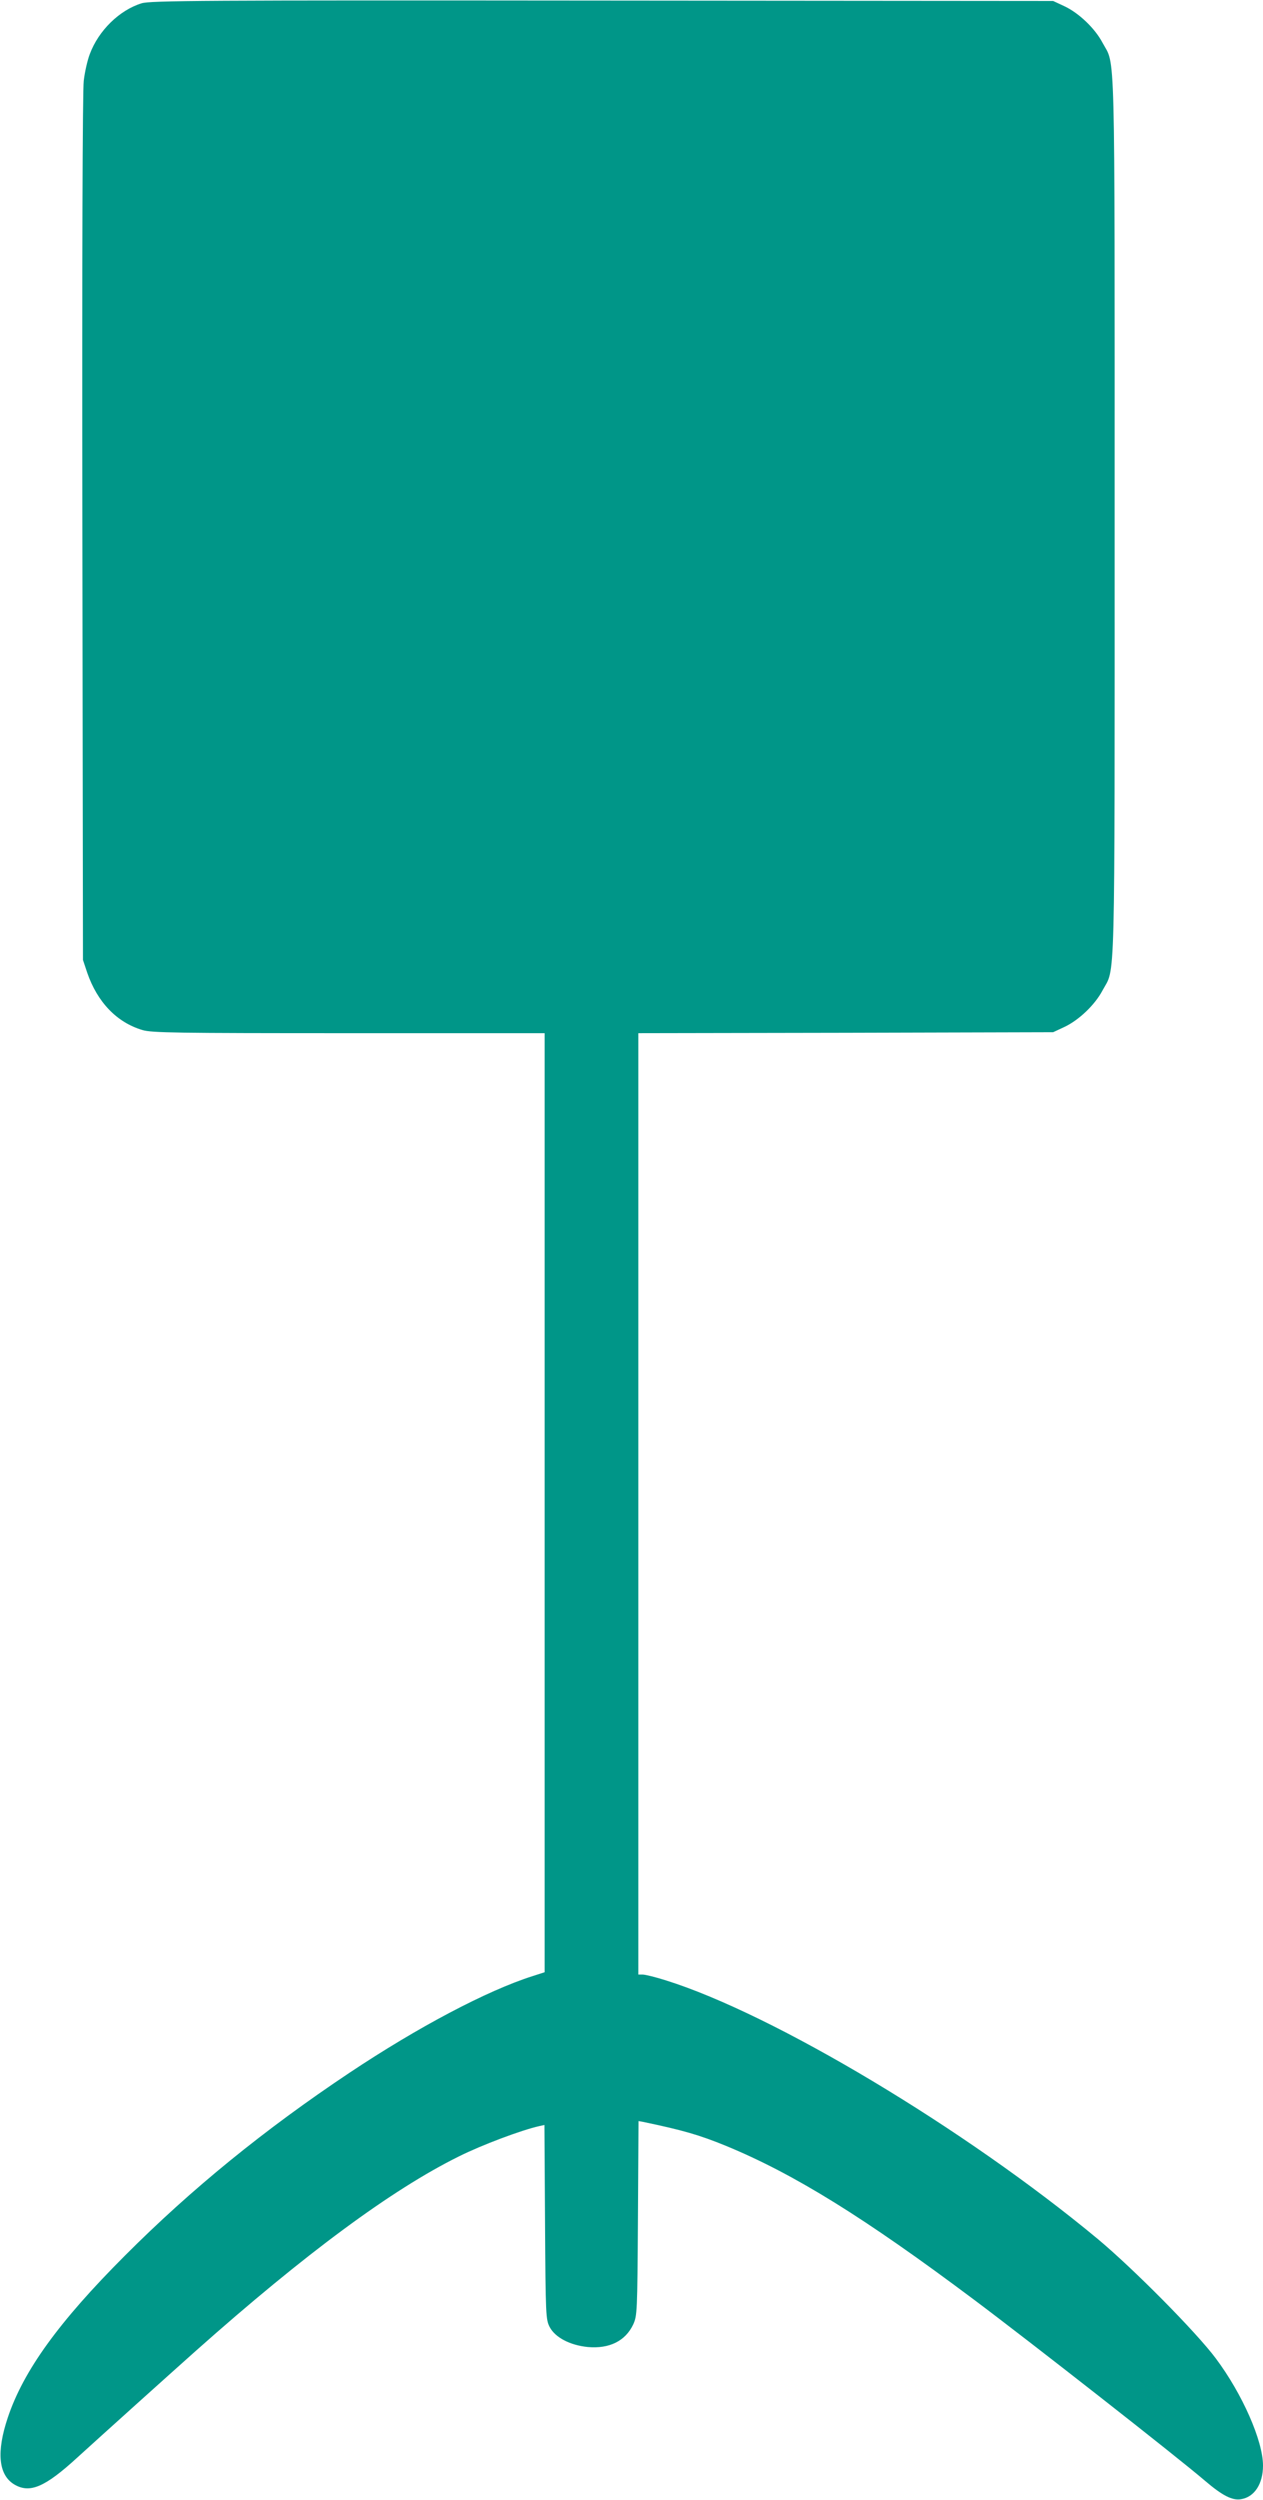 <?xml version="1.0" standalone="no"?>
<!DOCTYPE svg PUBLIC "-//W3C//DTD SVG 20010904//EN"
 "http://www.w3.org/TR/2001/REC-SVG-20010904/DTD/svg10.dtd">
<svg version="1.0" xmlns="http://www.w3.org/2000/svg"
 width="647pt" height="1280pt" viewBox="0 0 647 1280"
 preserveAspectRatio="xMidYMid meet">
<g transform="translate(0,1280) scale(0.1,-0.1)"
fill="#009688" stroke="none">
<path d="M725 12783 c-113 -35 -220 -139 -265 -260 -12 -31 -26 -93 -31 -137
-6 -51 -9 -904 -7 -2291 l3 -2210 22 -66 c52 -150 151 -254 283 -293 47 -14
169 -16 1057 -16 l1003 0 0 -2404 0 -2404 -62 -20 c-233 -74 -587 -261 -938
-495 -435 -290 -811 -596 -1150 -936 -339 -339 -520 -590 -600 -829 -59 -176
-48 -293 32 -342 80 -48 157 -16 325 138 123 112 471 425 608 547 557 495
1002 824 1346 994 116 58 318 134 411 155 l27 6 3 -497 c3 -483 4 -499 24
-538 28 -53 104 -93 195 -102 111 -10 193 31 233 116 20 45 21 60 24 544 l3
497 22 -4 c206 -43 289 -67 426 -123 349 -144 709 -367 1271 -788 286 -214
1042 -806 1183 -927 89 -76 140 -102 185 -94 68 11 112 78 112 172 0 126 -105
366 -242 549 -100 134 -419 456 -603 610 -679 564 -1663 1153 -2213 1325 -53
17 -107 30 -119 30 l-23 0 0 2410 0 2410 1063 2 1062 3 58 27 c74 35 156 113
195 187 66 123 62 -53 62 2426 0 2479 4 2303 -62 2426 -39 74 -121 152 -195
187 l-58 27 -2310 2 c-2050 2 -2316 0 -2360 -14z"/>
</g>
</svg>
